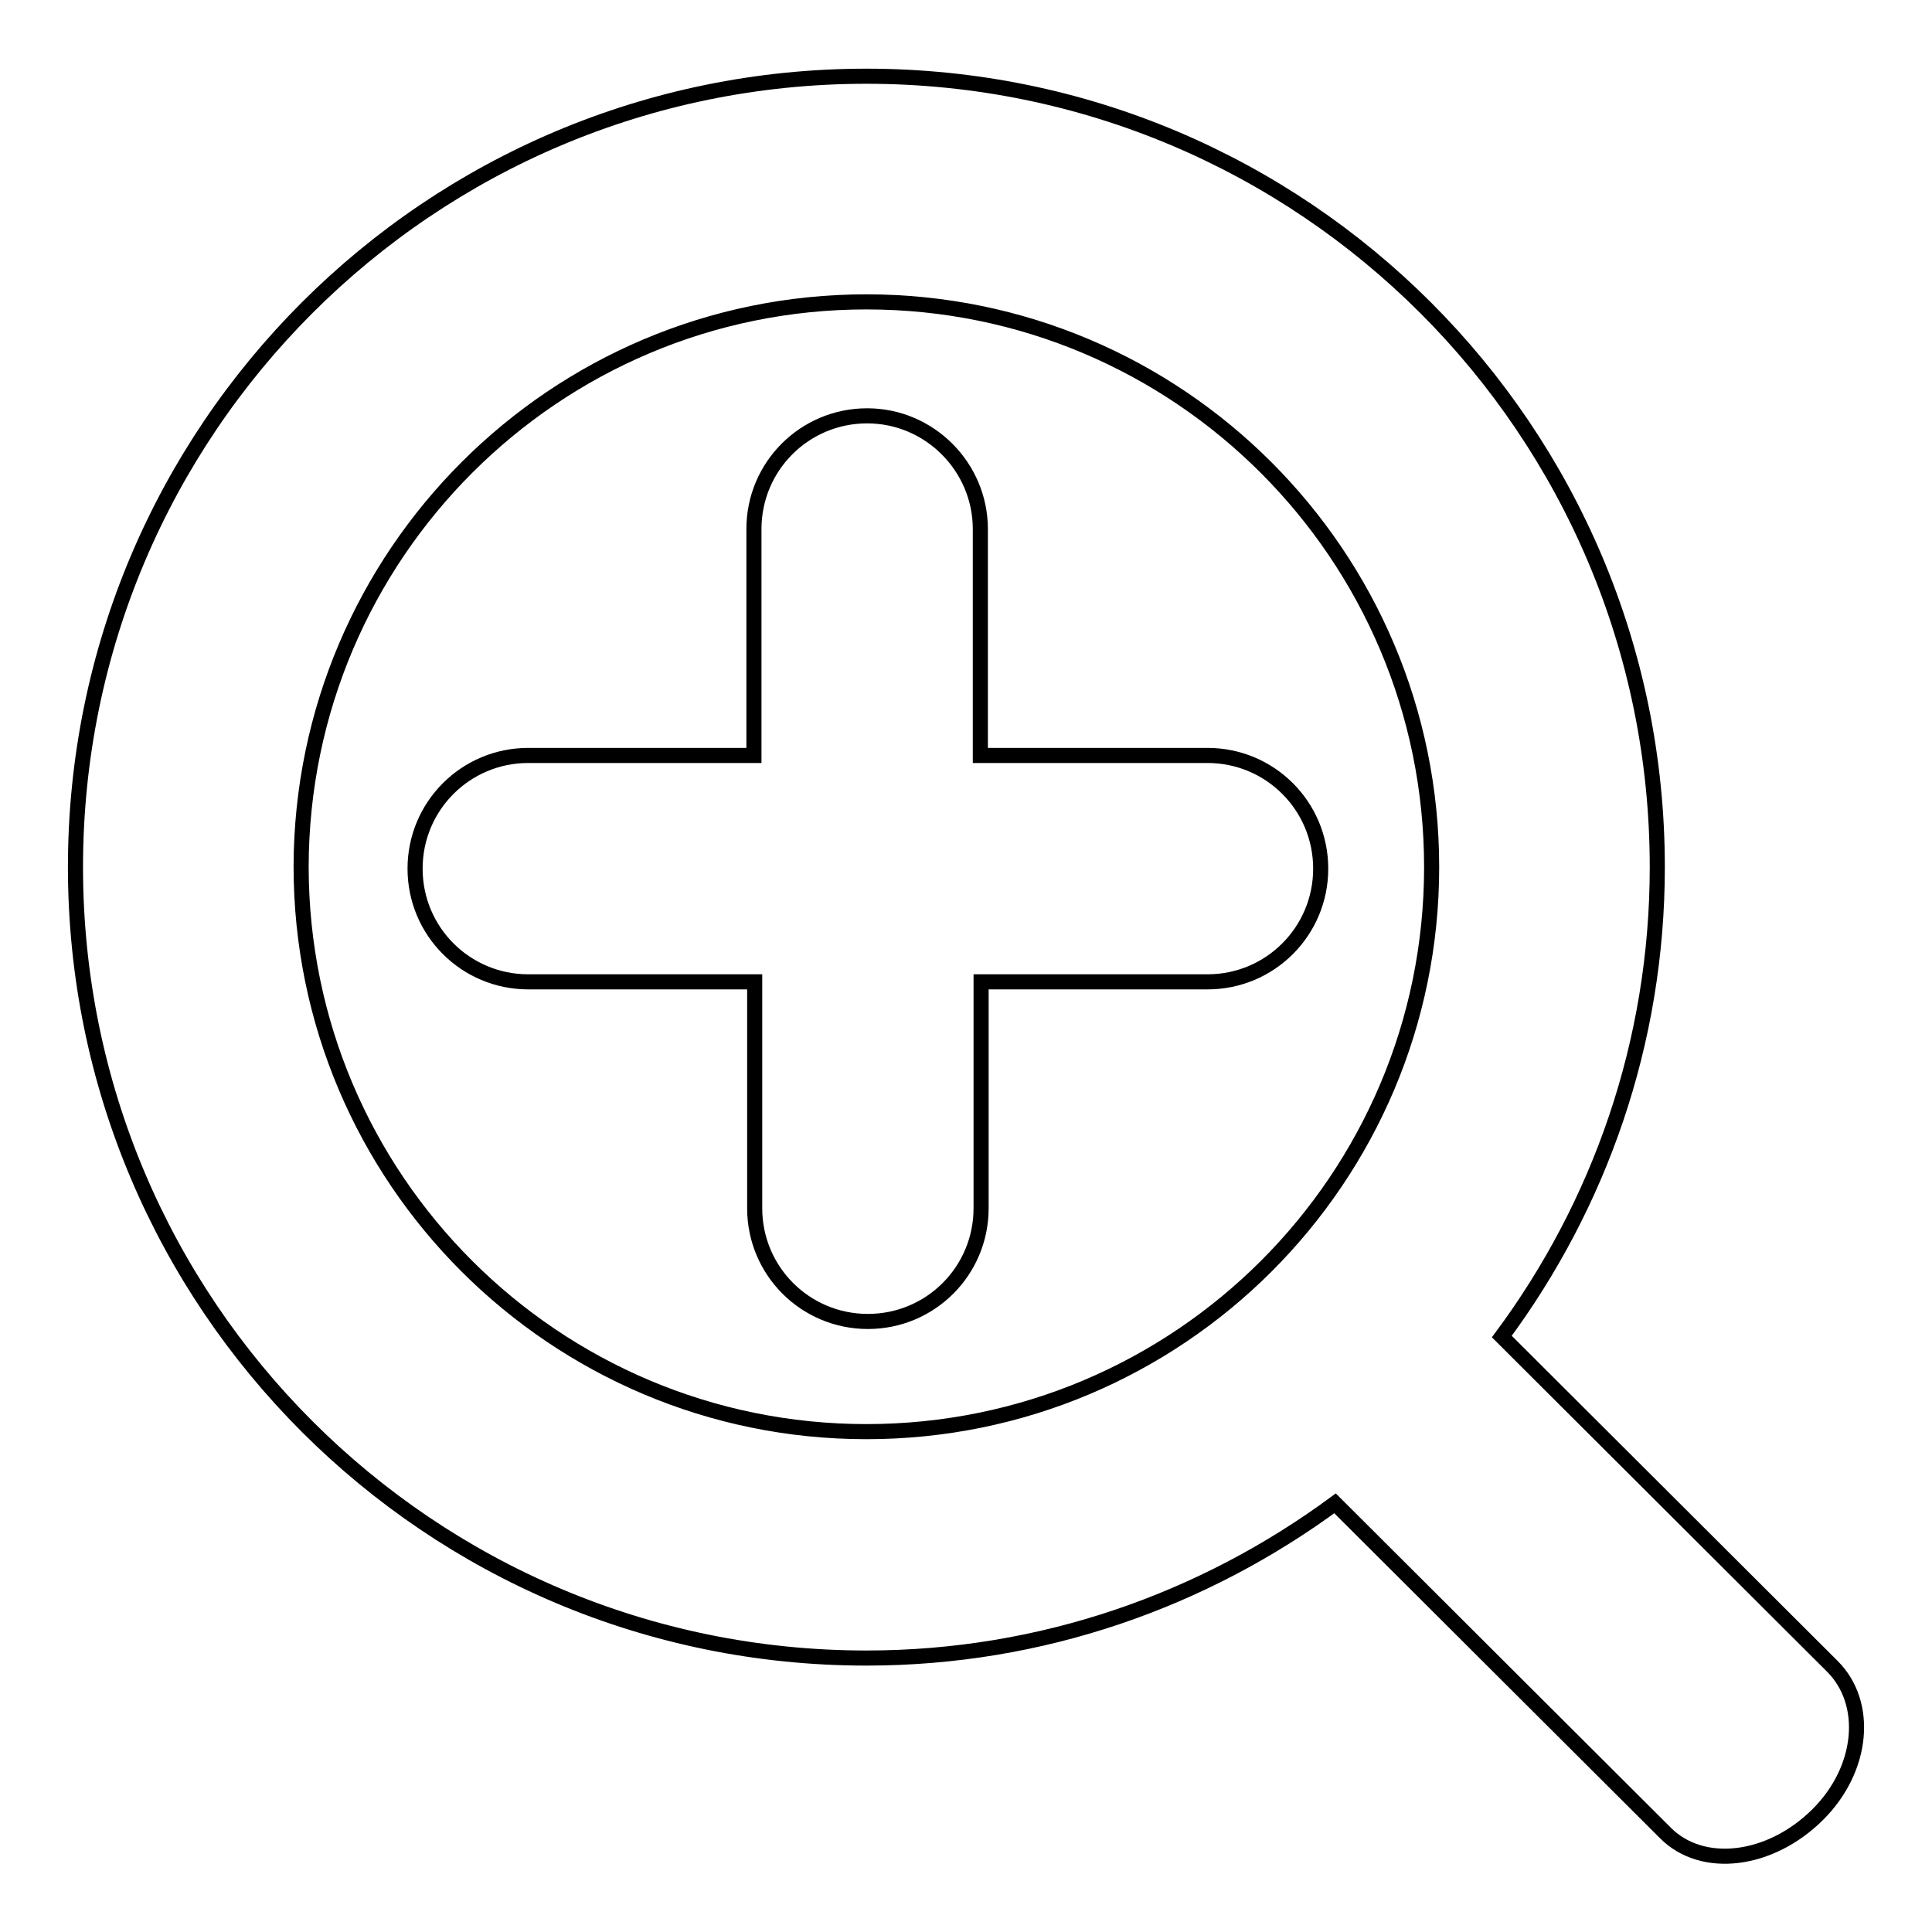 <?xml version="1.0" encoding="utf-8"?>
<!-- Svg Vector Icons : http://www.onlinewebfonts.com/icon -->
<!DOCTYPE svg PUBLIC "-//W3C//DTD SVG 1.1//EN" "http://www.w3.org/Graphics/SVG/1.1/DTD/svg11.dtd">
<svg version="1.1" xmlns="http://www.w3.org/2000/svg" xmlns:xlink="http://www.w3.org/1999/xlink" x="0px" y="0px" viewBox="0 0 256 256" enable-background="new 0 0 256 256" xml:space="preserve">
<g><g><path stroke-width="2" fill-opacity="0" stroke="#000000"  d="M242.8,220.8l-43.8-43.7c12.9-17.4,20.6-38.9,20.6-62.2c0-57.9-46.9-104.8-104.8-104.8C56.9,10.1,10,57,10,114.9c0,57.9,46.9,104.8,104.8,104.8c23.3,0,44.7-7.7,62.1-20.5l43.8,43.7c4.9,4.9,13.9,3.8,20.2-2.5C246.9,234.4,247.7,225.7,242.8,220.8z M114.8,189.7c-41.3,0-74.9-33.5-74.9-74.9C40,73.5,73.5,40,114.8,40c41.3,0,74.9,33.5,74.9,74.9C189.7,156.2,156.2,189.7,114.8,189.7z"/><path stroke-width="2" fill-opacity="0" stroke="#000000"  d="M129.9,100V70.1c0-8.2-6.7-15-15-15c-8.3,0-15,6.7-15,15v30H70c-8.3,0-15,6.7-15,15c0,8.3,6.7,15,15,15h30v30c0,8.3,6.7,15,15,15c8.3,0,15-6.7,15-15v-30h30c8.3,0,15-6.7,15-15c0-8.3-6.7-15-15-15H129.9L129.9,100z"/></g></g>
</svg>